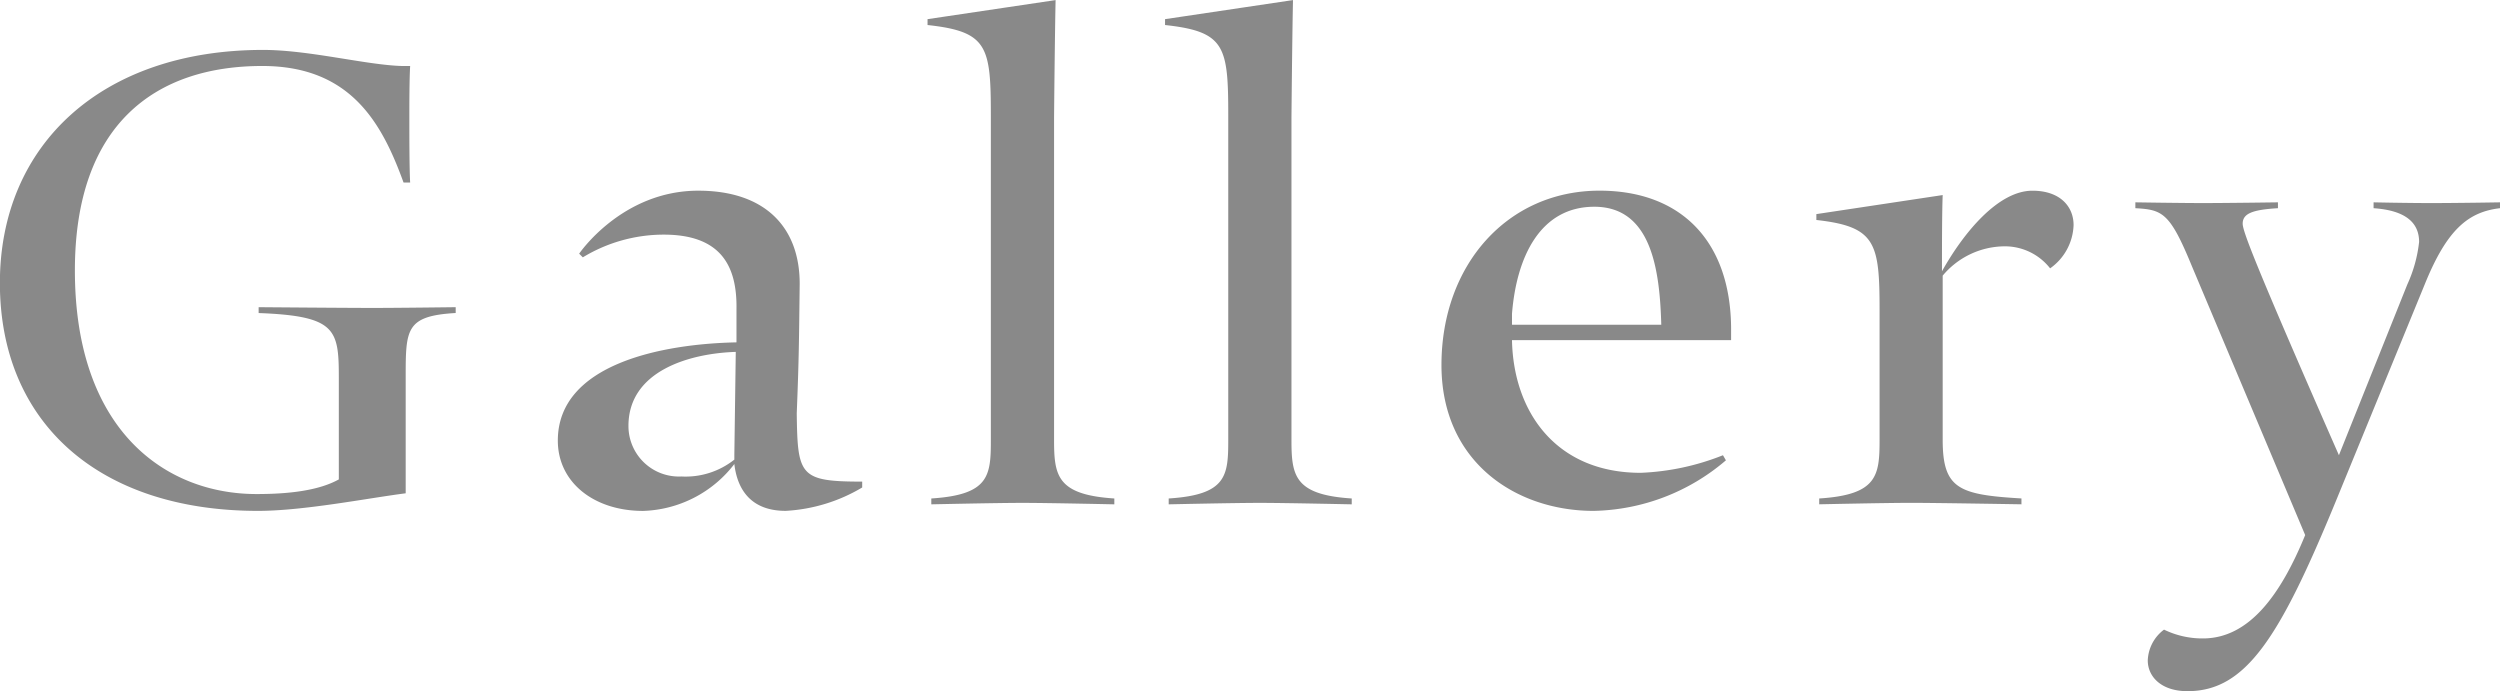 <svg xmlns="http://www.w3.org/2000/svg" width="246" height="68" viewBox="0 0 246 68"><defs><style>.cls-1{fill:#898989;fill-rule:evenodd}</style></defs><path id="bt_gnav_4.svg" class="cls-1" d="M1603.34 782.174V772.15c0-4.758-.29-6.058-7.89-6.346v-.577s8.76.074 11.21.074c2.47 0 8.18-.074 8.18-.074v.573c-4.92.288-4.92 1.588-4.92 6.346v11.394c-3.9.506-10.05 1.73-14.54 1.73-15.62 0-25.39-8.651-25.39-22.427 0-13.629 10.06-22.931 25.9-22.931 4.56 0 10.27 1.514 13.75 1.584h.72c-.08 1.3-.08 3.893-.08 5.265 0 1.3 0 4.906.08 6.2h-.65c-2.1-5.768-5.14-11.468-13.9-11.468-10.49 0-18.44 5.7-18.44 20.121 0 15.723 8.9 22 17.87 22 3.25.004 6.15-.357 8.1-1.44zm38.92-1.514a11.766 11.766 0 0 1-8.98 4.614c-4.84 0-8.39-2.81-8.39-6.92 0-7.572 10.35-9.522 17.58-9.666v-3.246c.07-4.181-1.45-7.355-7.16-7.355a15.346 15.346 0 0 0-7.96 2.236l-.36-.36s4.19-6.2 11.72-6.2c6.58 0 9.98 3.6 9.98 9.156-.07 5.768-.07 7.213-.29 12.764.08 6.128.29 6.708 6.44 6.708v.577a16.418 16.418 0 0 1-7.52 2.3c-3.47.006-4.78-2.155-5.06-4.608zm-5.21 1.226a7.721 7.721 0 0 0 5.21-1.66v-.5l.14-10.1c-4.56.144-10.56 1.874-10.56 7.283a4.968 4.968 0 0 0 5.21 4.977zm36.67-3.605c0 3.531.29 5.405 5.93 5.769v.577s-6.58-.144-9.04-.144-8.97.144-8.97.144v-.577c5.71-.364 5.86-2.238 5.86-5.769v-31.873c0-6.852-.3-8.3-6.23-8.945v-.578l12.6-1.876c-.08 3.826-.15 11.542-.15 11.542v31.73zm23.36 0c0 3.531.29 5.405 5.93 5.769v.577s-6.58-.144-9.04-.144-8.97.144-8.97.144v-.577c5.71-.364 5.86-2.238 5.86-5.769v-31.873c0-6.852-.29-8.3-6.22-8.945v-.578l12.59-1.876c-.08 3.826-.15 11.542-.15 11.542v31.73zm21.7-9.806c.14 7.065 4.34 13.05 12.66 13.05a24.372 24.372 0 0 0 8.1-1.73l.29.5a20.587 20.587 0 0 1-13.02 4.976c-7.59 0-14.97-4.758-14.97-14.35 0-9.878 6.51-17.16 15.55-17.16 8.03 0 12.88 4.973 12.95 13.486v1.225h-21.56zm0-2.6v1.08h14.69c-.15-5.337-.94-11.611-6.59-11.611-5.35.003-7.66 4.979-8.1 10.534zm52.95-4.471a5.65 5.65 0 0 0-4.63-2.163 8 8 0 0 0-5.94 2.884v16.153c0 4.832 1.59 5.405 7.75 5.769v.577s-8.39-.144-10.85-.144-9.05.144-9.05.144v-.574c5.72-.364 5.94-2.238 5.94-5.769v-12.765c0-6.632-.37-8.22-6.22-8.869v-.579l12.43-1.874c-.07 1.732-.07 5.408-.07 7.5 2.18-3.893 5.57-7.929 8.9-7.929 2.68 0 4.05 1.515 4.05 3.387a5.424 5.424 0 0 1-2.31 4.255zm28.14 22.858c-5.57 13.56-8.9 18.75-14.62 18.75-2.6 0-3.91-1.441-3.91-3.027a3.959 3.959 0 0 1 1.6-3.03 8.627 8.627 0 0 0 3.83.867c4.56 0 7.67-4.329 10.06-10.17l-11.15-26.465c-2.16-5.264-2.88-5.552-5.56-5.7v-.577s4.41.072 6.65.072c2.39 0 7.38-.072 7.38-.072v.577c-2.46.148-3.47.506-3.47 1.519 0 .719 1.08 3.677 9.47 22.786l6.73-16.8a13.6 13.6 0 0 0 1.16-4.187c0-1.873-1.3-3.1-4.48-3.318v-.577s3.25.072 5.64.072c2.67 0 6.8-.072 6.8-.072v.577c-3.12.362-5.21 2.094-7.38 7.43z" transform="translate(-1570 -735)"/></svg>